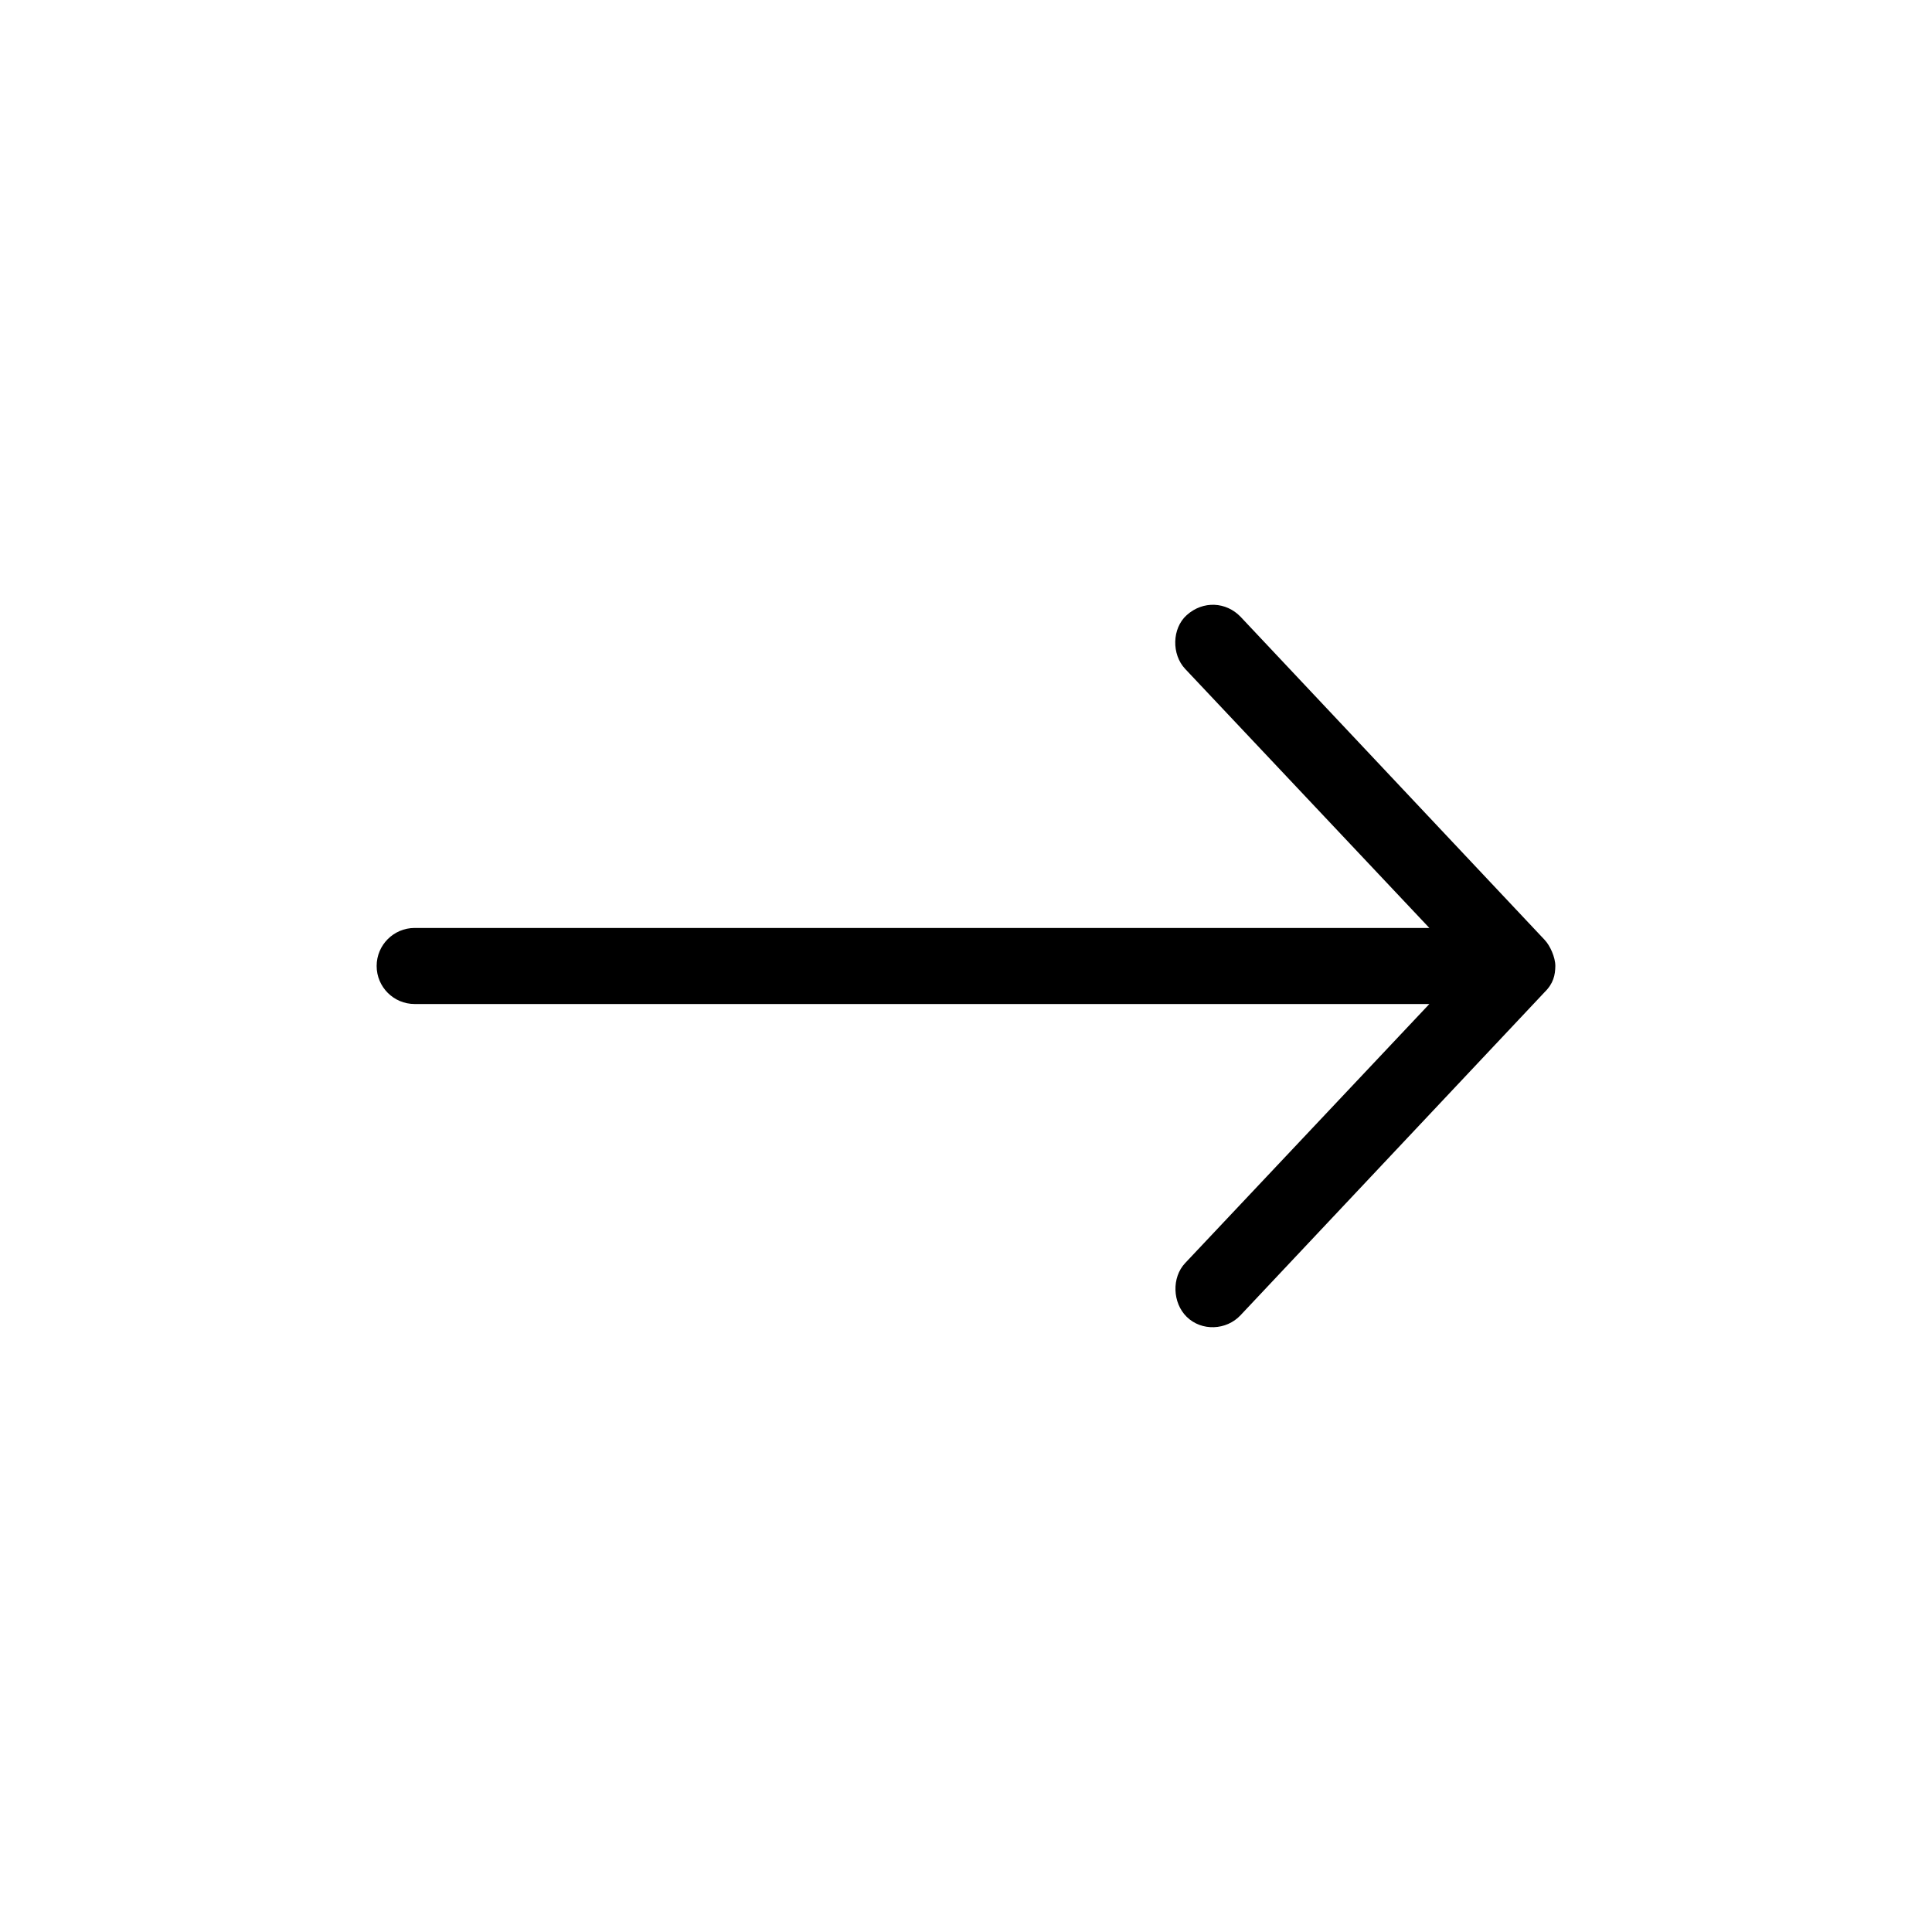 <?xml version="1.0" encoding="UTF-8"?>
<!-- The Best Svg Icon site in the world: iconSvg.co, Visit us! https://iconsvg.co -->
<svg fill="#000000" width="800px" height="800px" version="1.1" viewBox="144 144 512 512" xmlns="http://www.w3.org/2000/svg">
 <path d="m556.18 400c0-2.332-1.41-5.426-2.84-6.93l-80.609-85.652c-3.762-3.891-9.859-4.344-14.25-0.395-3.922 3.531-4.019 10.414-0.395 14.25l64.707 68.645h-268.9c-5.566 0-10.078 4.512-10.078 10.078s4.512 10.078 10.078 10.078h268.9l-64.707 68.645c-3.625 3.832-3.371 10.547 0.395 14.25 3.973 3.906 10.543 3.559 14.25-0.395l80.609-85.648c2.367-2.324 2.801-4.559 2.84-6.926z"/>
</svg>